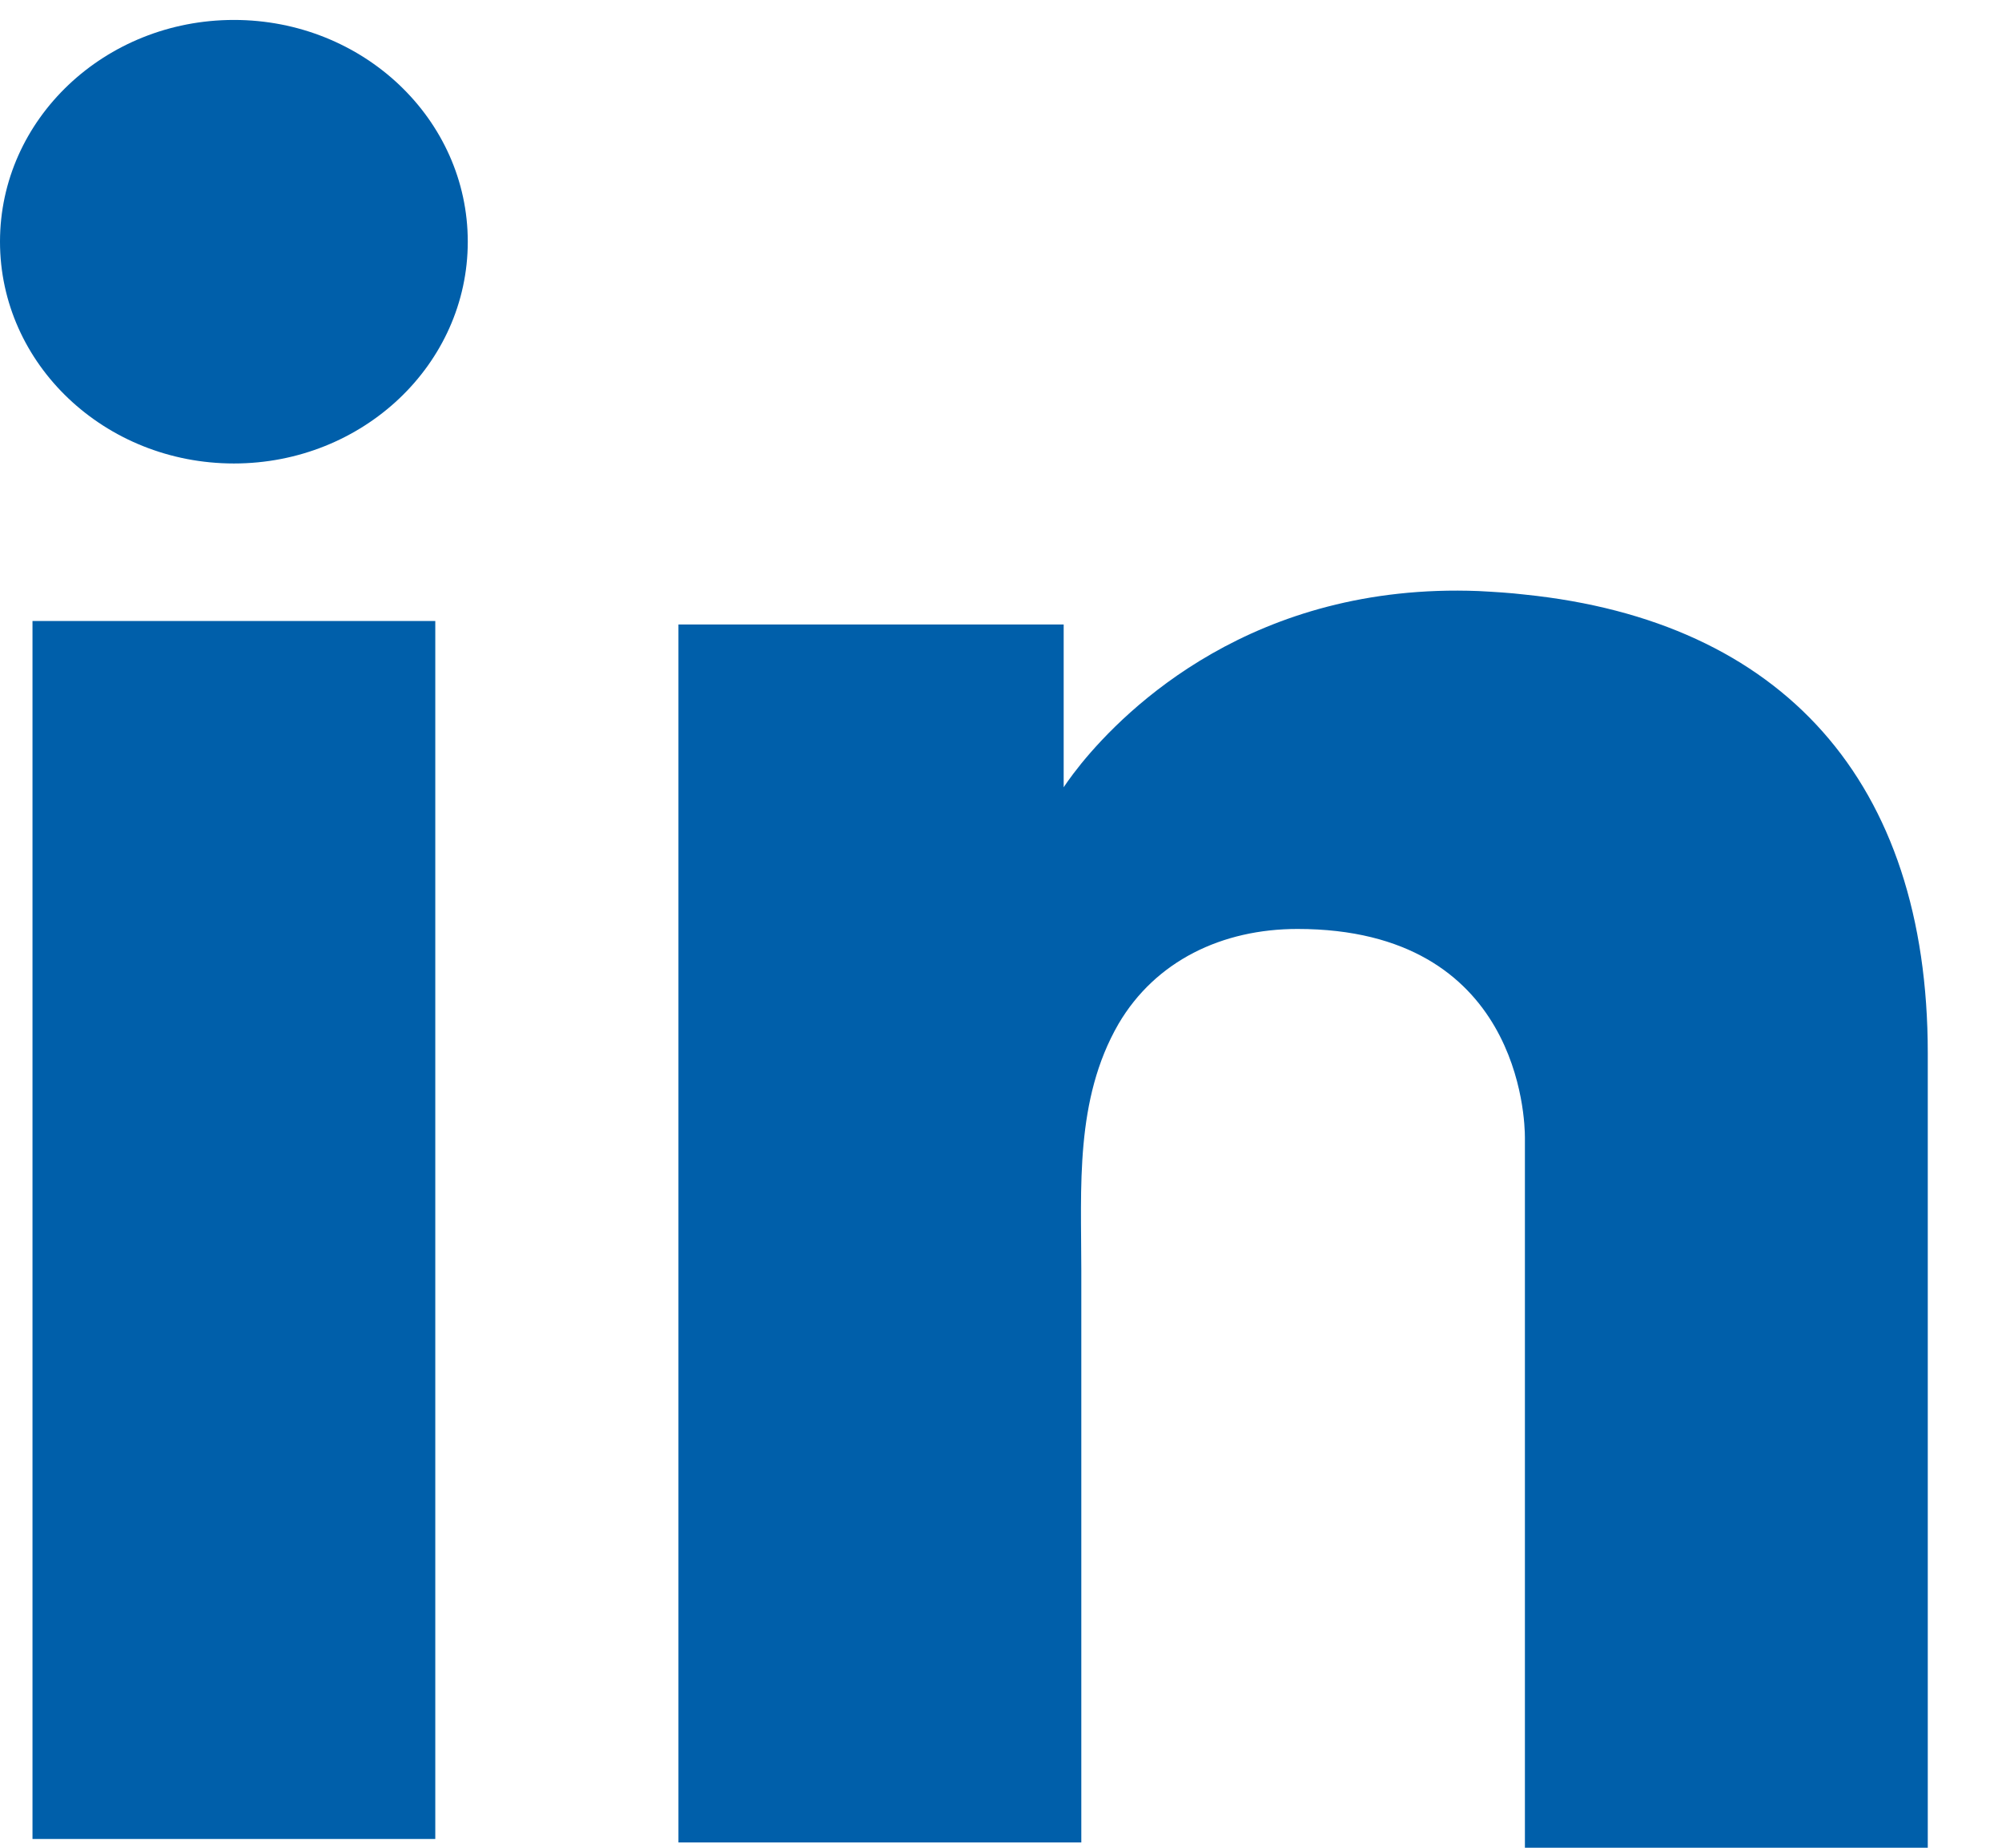 <svg width="26" height="24" viewBox="0 0 26 24" fill="none" xmlns="http://www.w3.org/2000/svg">
<path d="M5.653 8.066H0.422V23.886H5.653V8.066Z" fill="#005FAA"/>
<path d="M19.804 7.723C19.611 7.7 19.407 7.688 19.202 7.677C16.273 7.563 14.621 9.209 14.043 9.917C13.886 10.112 13.814 10.226 13.814 10.226V8.111H8.811V23.931H13.814H14.043C14.043 22.32 14.043 20.719 14.043 19.108C14.043 18.239 14.043 17.37 14.043 16.502C14.043 15.427 13.958 14.284 14.525 13.301C15.007 12.478 15.875 12.066 16.851 12.066C19.744 12.066 19.804 14.547 19.804 14.775C19.804 14.787 19.804 14.798 19.804 14.798V24H25.036V13.678C25.036 10.146 23.143 8.066 19.804 7.723Z" fill="#005FAA"/>
<path d="M3.038 6.02C4.715 6.02 6.075 4.73 6.075 3.139C6.075 1.548 4.715 0.259 3.038 0.259C1.36 0.259 0 1.548 0 3.139C0 4.73 1.36 6.02 3.038 6.02Z" fill="#005FAA"/>
</svg>
